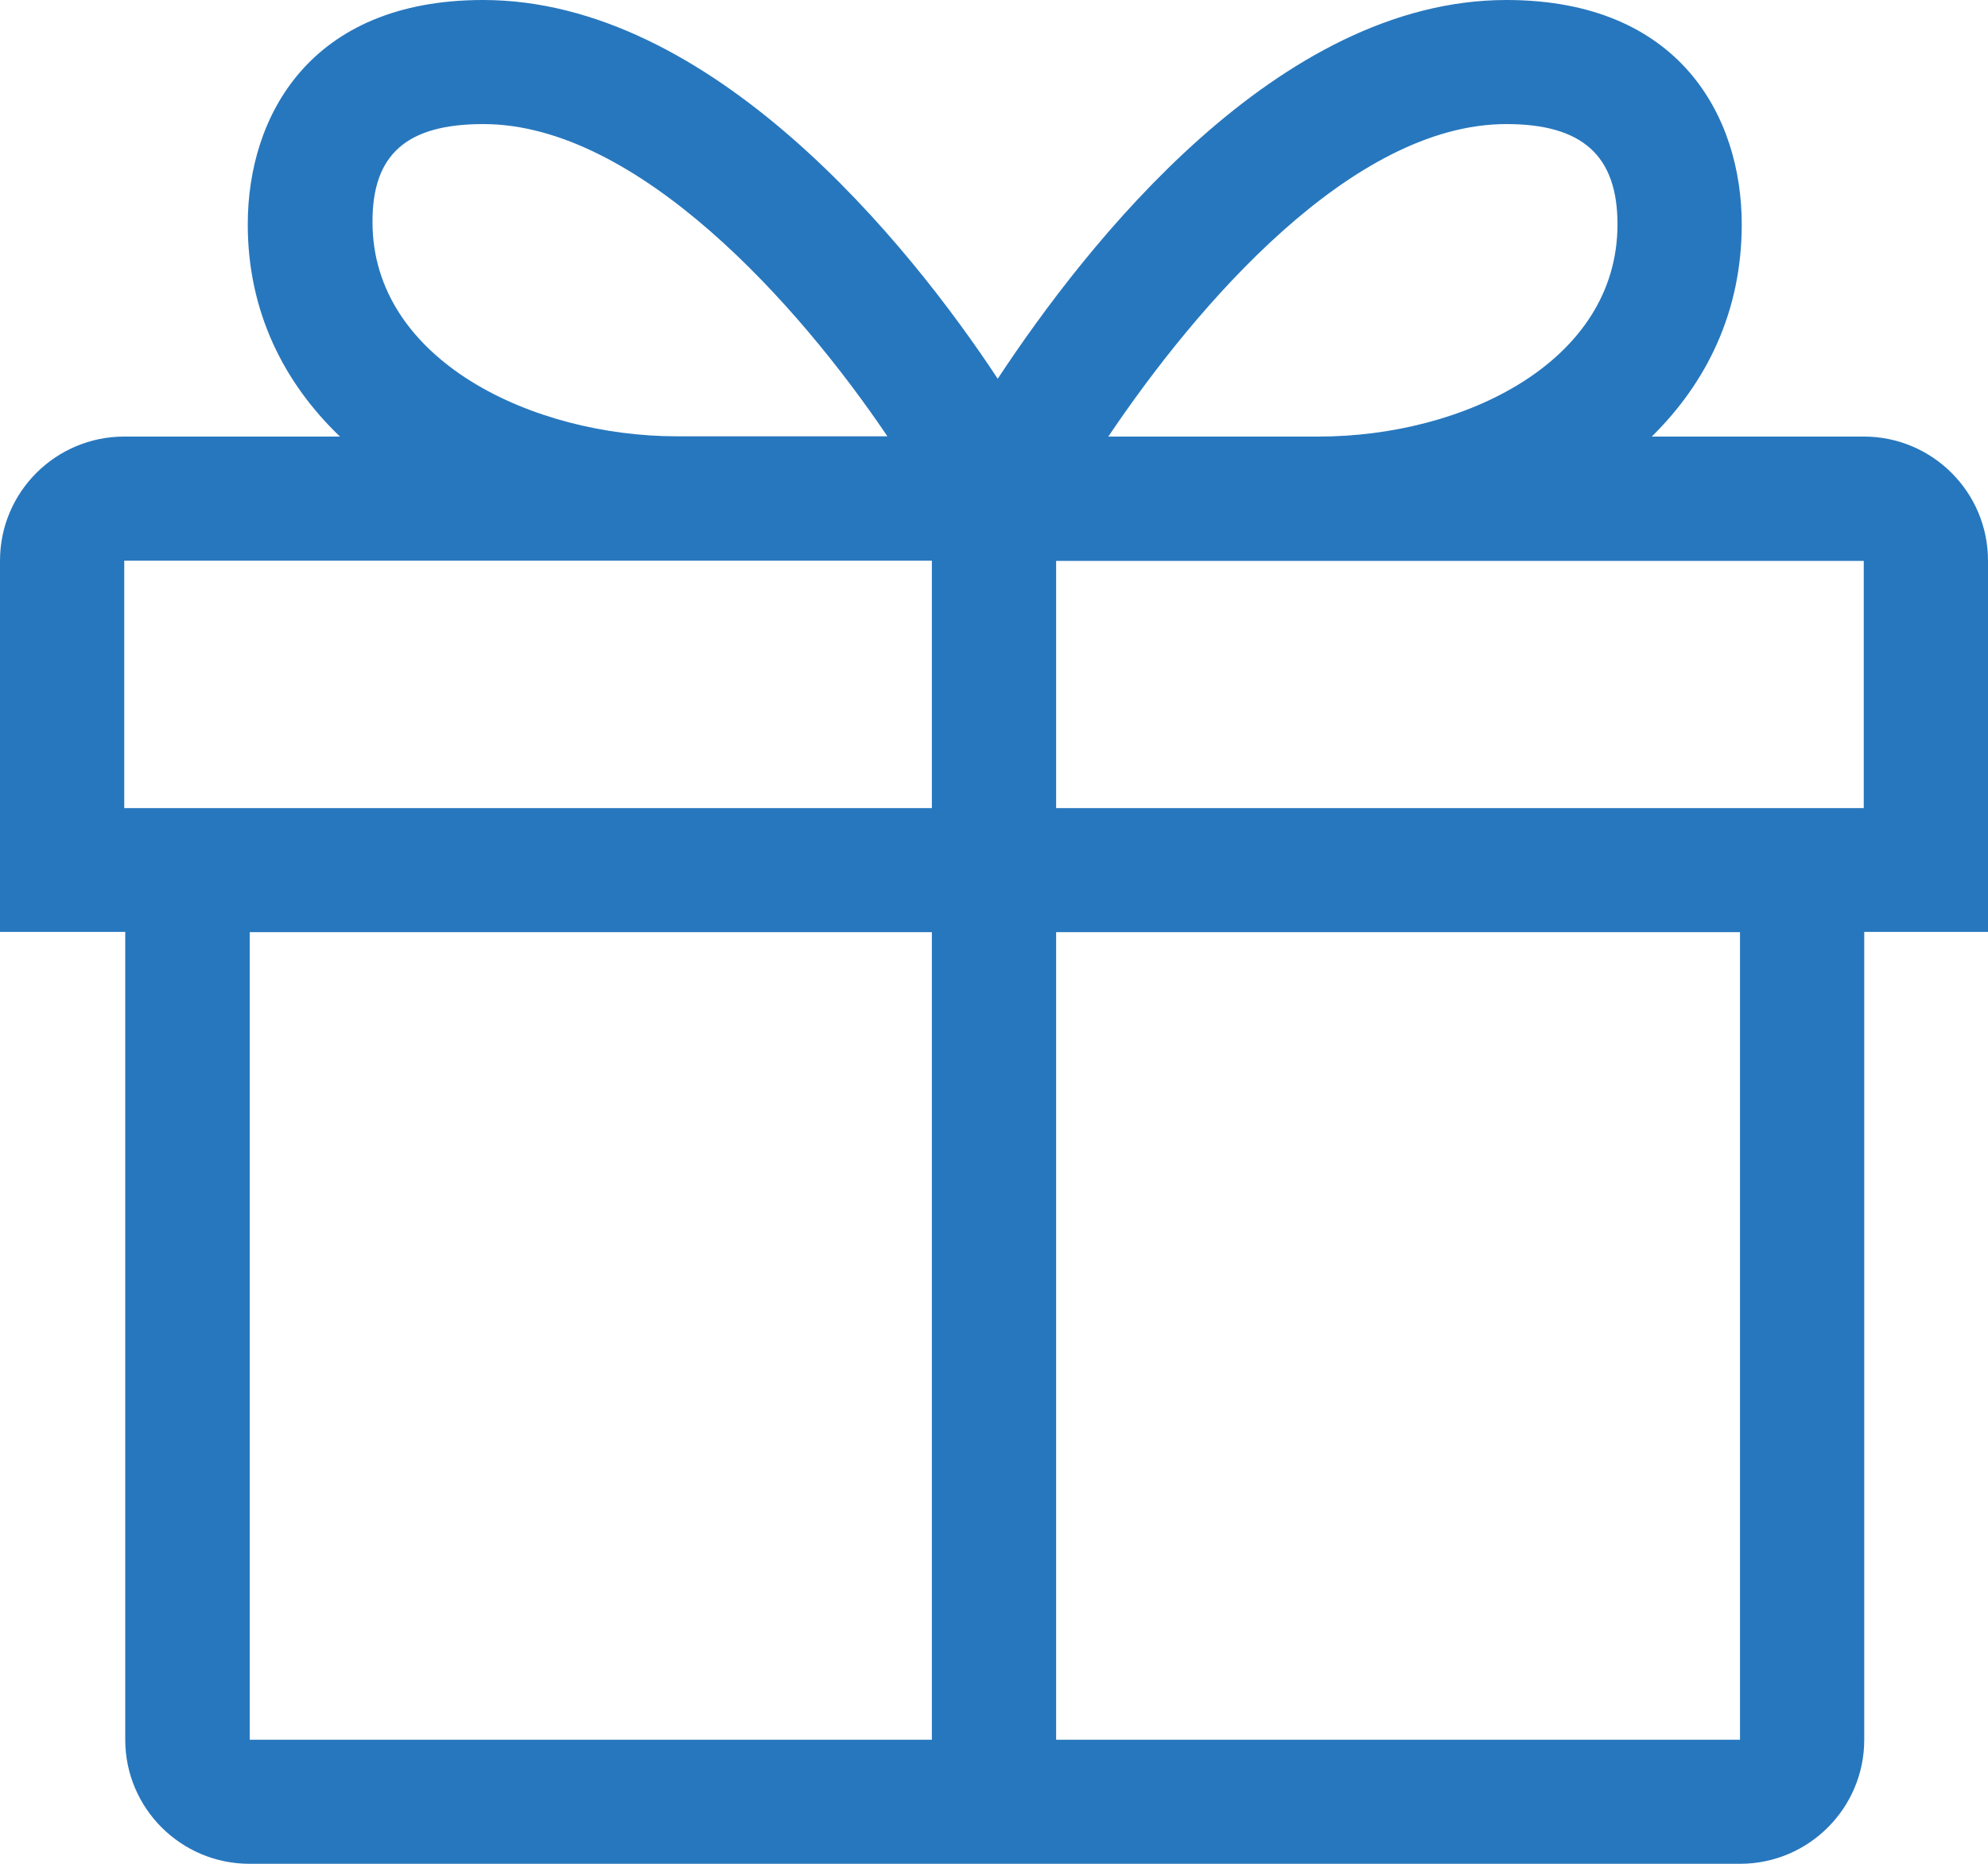 <svg width="32" height="30" viewBox="0 0 32 30" fill="none" xmlns="http://www.w3.org/2000/svg">
<g clip-path="url(#clip0_338_489)">
<path d="M32 9.024C32 7.921 31.104 7.027 30 7.027H26.588C27.472 6.156 28.036 5.017 28.036 3.611C28.036 1.881 27.04 0 24.248 0C20.572 0 17.504 3.907 16.06 6.096C14.616 3.907 11.452 0 7.776 0C4.984 0 3.988 1.877 3.988 3.611C3.988 5.017 4.568 6.16 5.472 7.027H2C0.896 7.027 0 7.921 0 9.024V15H2.016V28.003C2.016 29.105 2.912 30 4.016 30H28.008C29.112 30 30.008 29.105 30.008 28.003V15H32V9.024ZM24.248 1.997C25.484 1.997 26.036 2.517 26.036 3.611C26.036 5.828 23.556 7.027 21.224 7.027H17.84C19.26 4.917 21.76 1.997 24.248 1.997ZM7.78 1.997C10.268 1.997 12.864 4.917 14.284 7.023H10.9C8.568 7.023 5.996 5.796 5.996 3.575C5.992 2.485 6.544 1.997 7.78 1.997ZM30 13.007H17V9.028H30V13.007ZM2 9.024H15V13.007H2V9.024ZM4.02 15.004H15V28.003H4.02V15.004ZM28.008 28.003H17V15.004H28.008V28.003Z" fill="#2777BE"/>
</g>
<defs>
<clipPath id="clip0_338_489">
<rect width="32" height="30" fill="white"/>
</clipPath>
</defs>
</svg>
